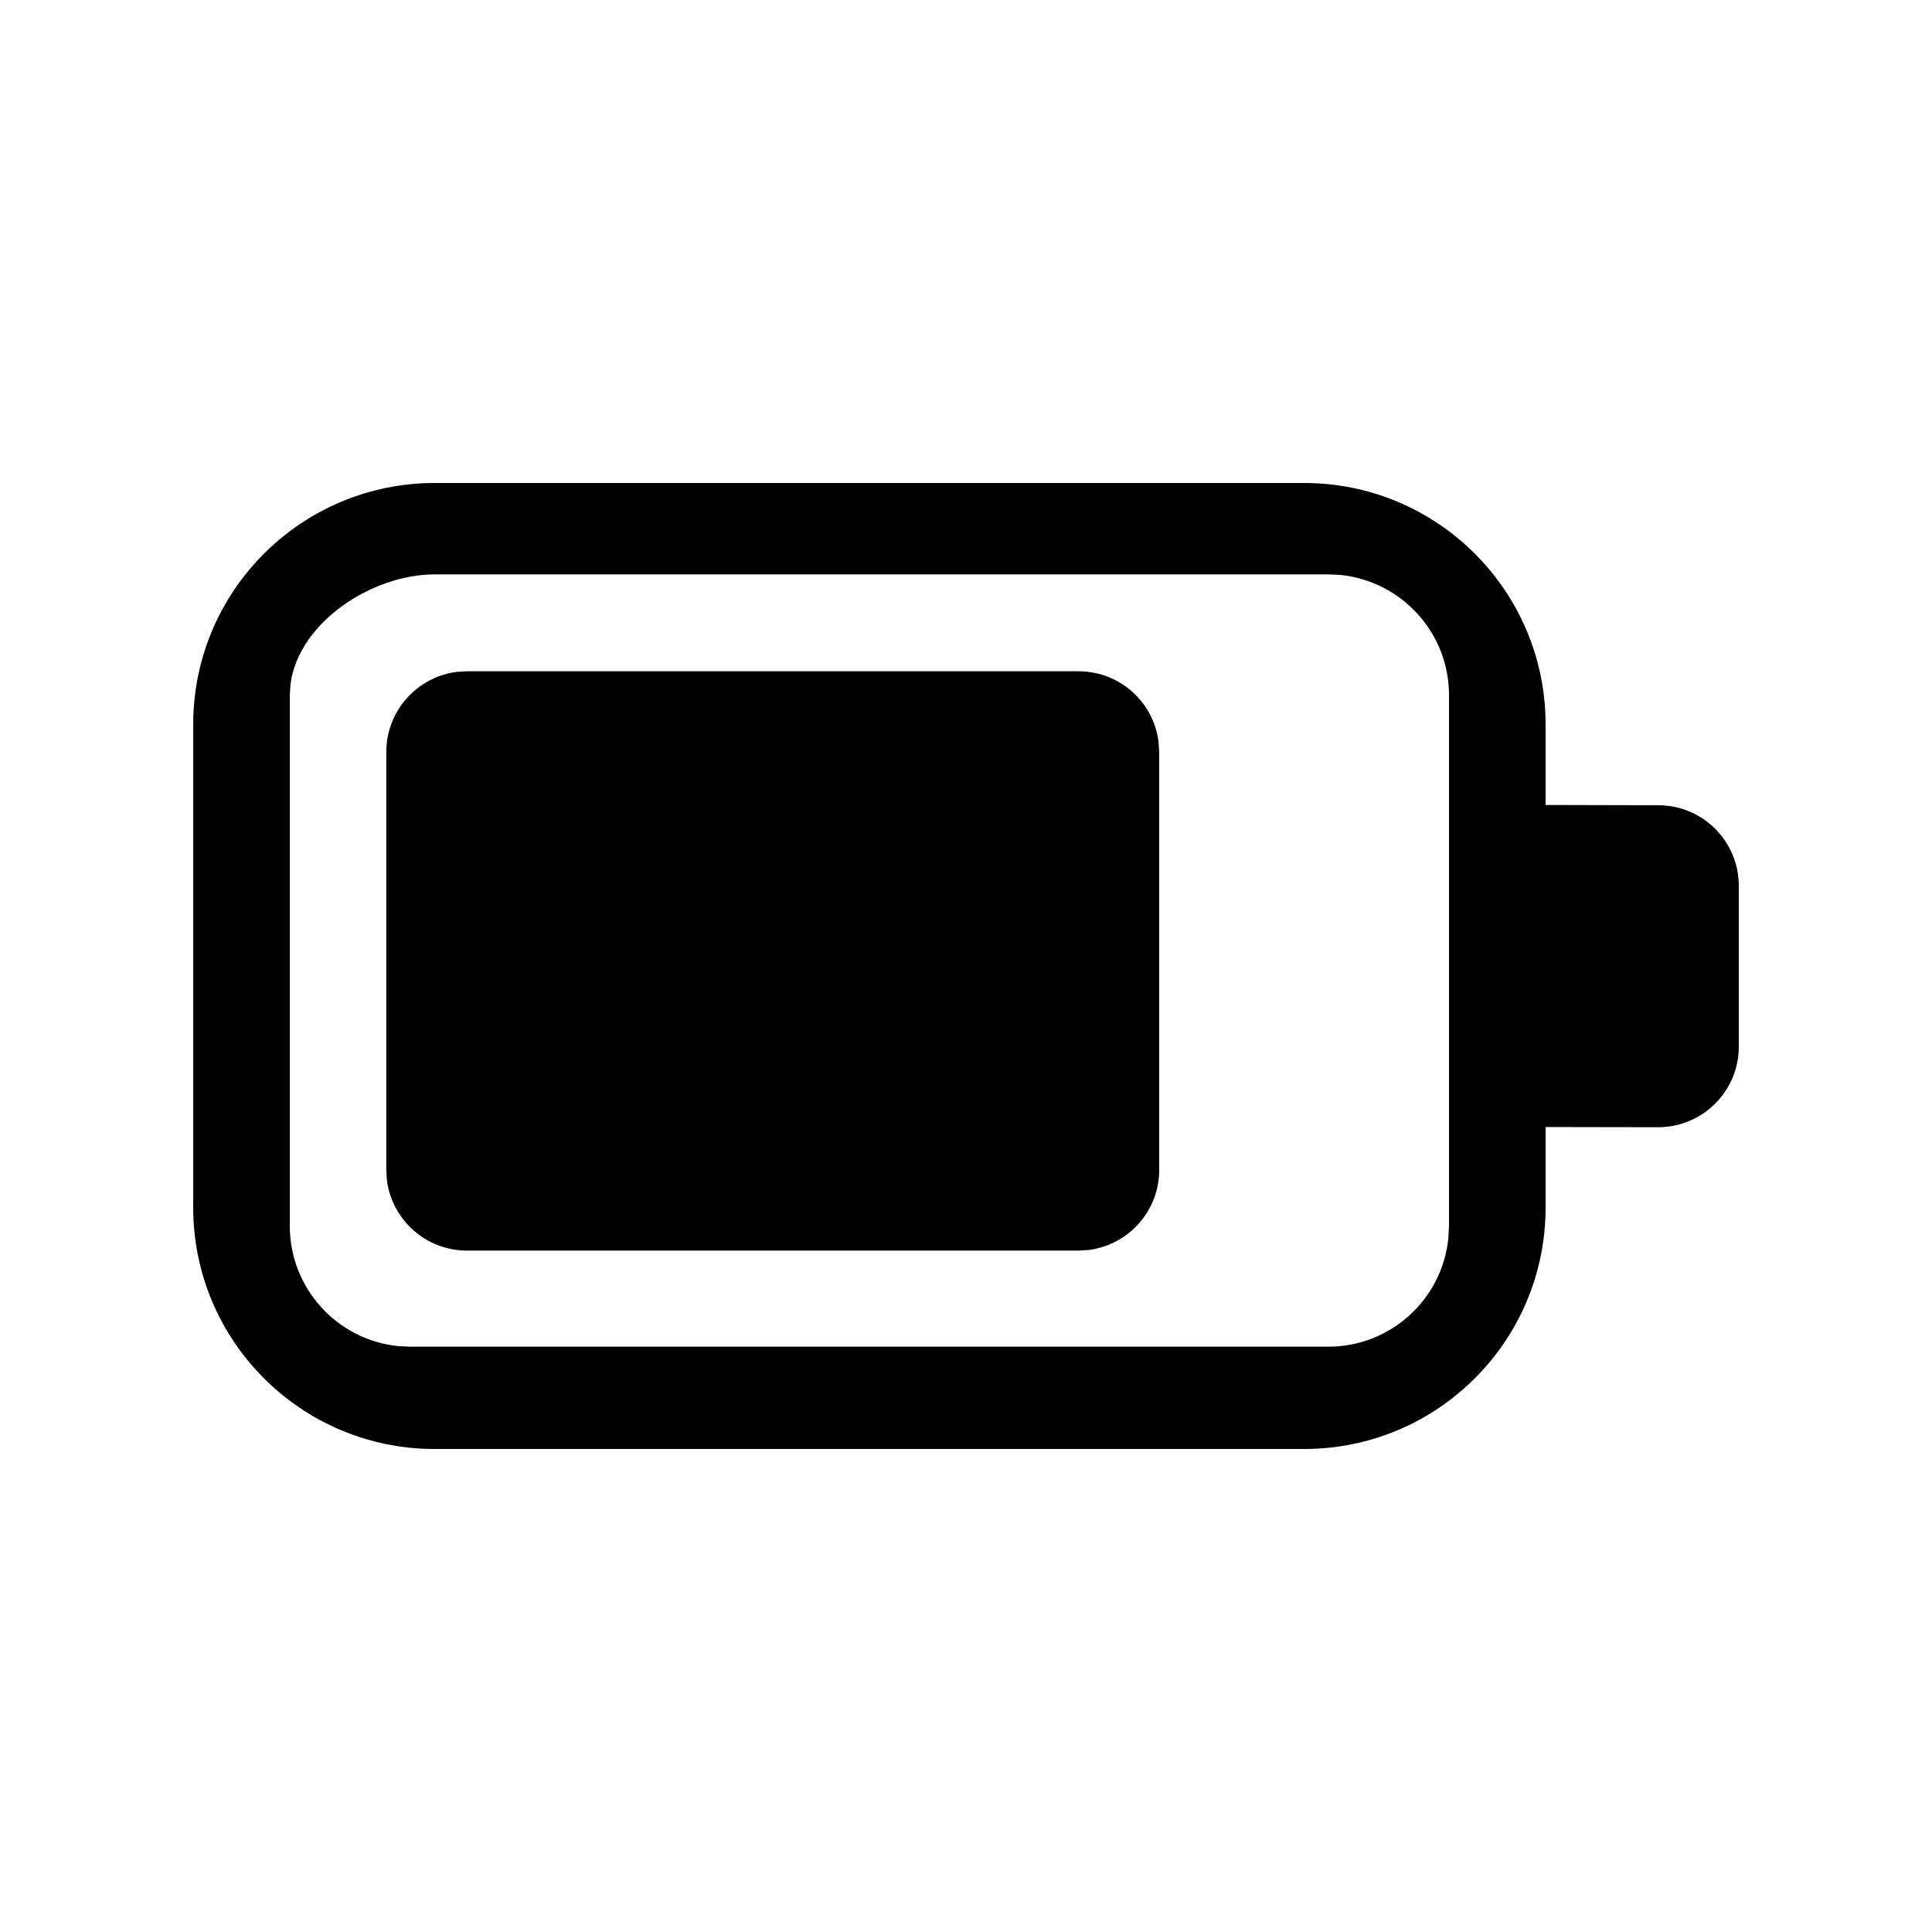 <svg xmlns="http://www.w3.org/2000/svg" viewBox="0 0 20 20" fill="none"><path d="M13.5 5C14.881 5 16 6.119 16 7.5V8.333L17.167 8.336C17.318 8.336 17.461 8.376 17.583 8.447C17.832 8.591 18 8.861 18 9.169V10.836C18 11.144 17.832 11.413 17.583 11.557C17.461 11.628 17.318 11.669 17.167 11.669L16 11.667V12.5C16 13.881 14.881 15 13.5 15H4.5C3.119 15 2 13.881 2 12.5V7.5C2 6.119 3.119 5 4.5 5H13.5ZM13.75 5.946H4.5C3.85 5.946 3.095 6.442 3.008 7.076L3 7.196V12.691C3 13.338 3.492 13.871 4.122 13.935L4.25 13.941H13.75C14.397 13.941 14.93 13.449 14.993 12.819L15 12.691V7.196C15 6.549 14.508 6.017 13.878 5.952L13.75 5.946ZM4.834 6.949H11.165C11.591 6.949 11.942 7.267 11.993 7.679L12 7.784V12.111C12 12.537 11.681 12.888 11.269 12.94L11.165 12.946H4.834C4.408 12.946 4.057 12.627 4.005 12.216L3.999 12.111V7.784C3.999 7.358 4.318 7.007 4.73 6.955L4.834 6.949H11.165H4.834Z" fill="currentColor"/></svg>